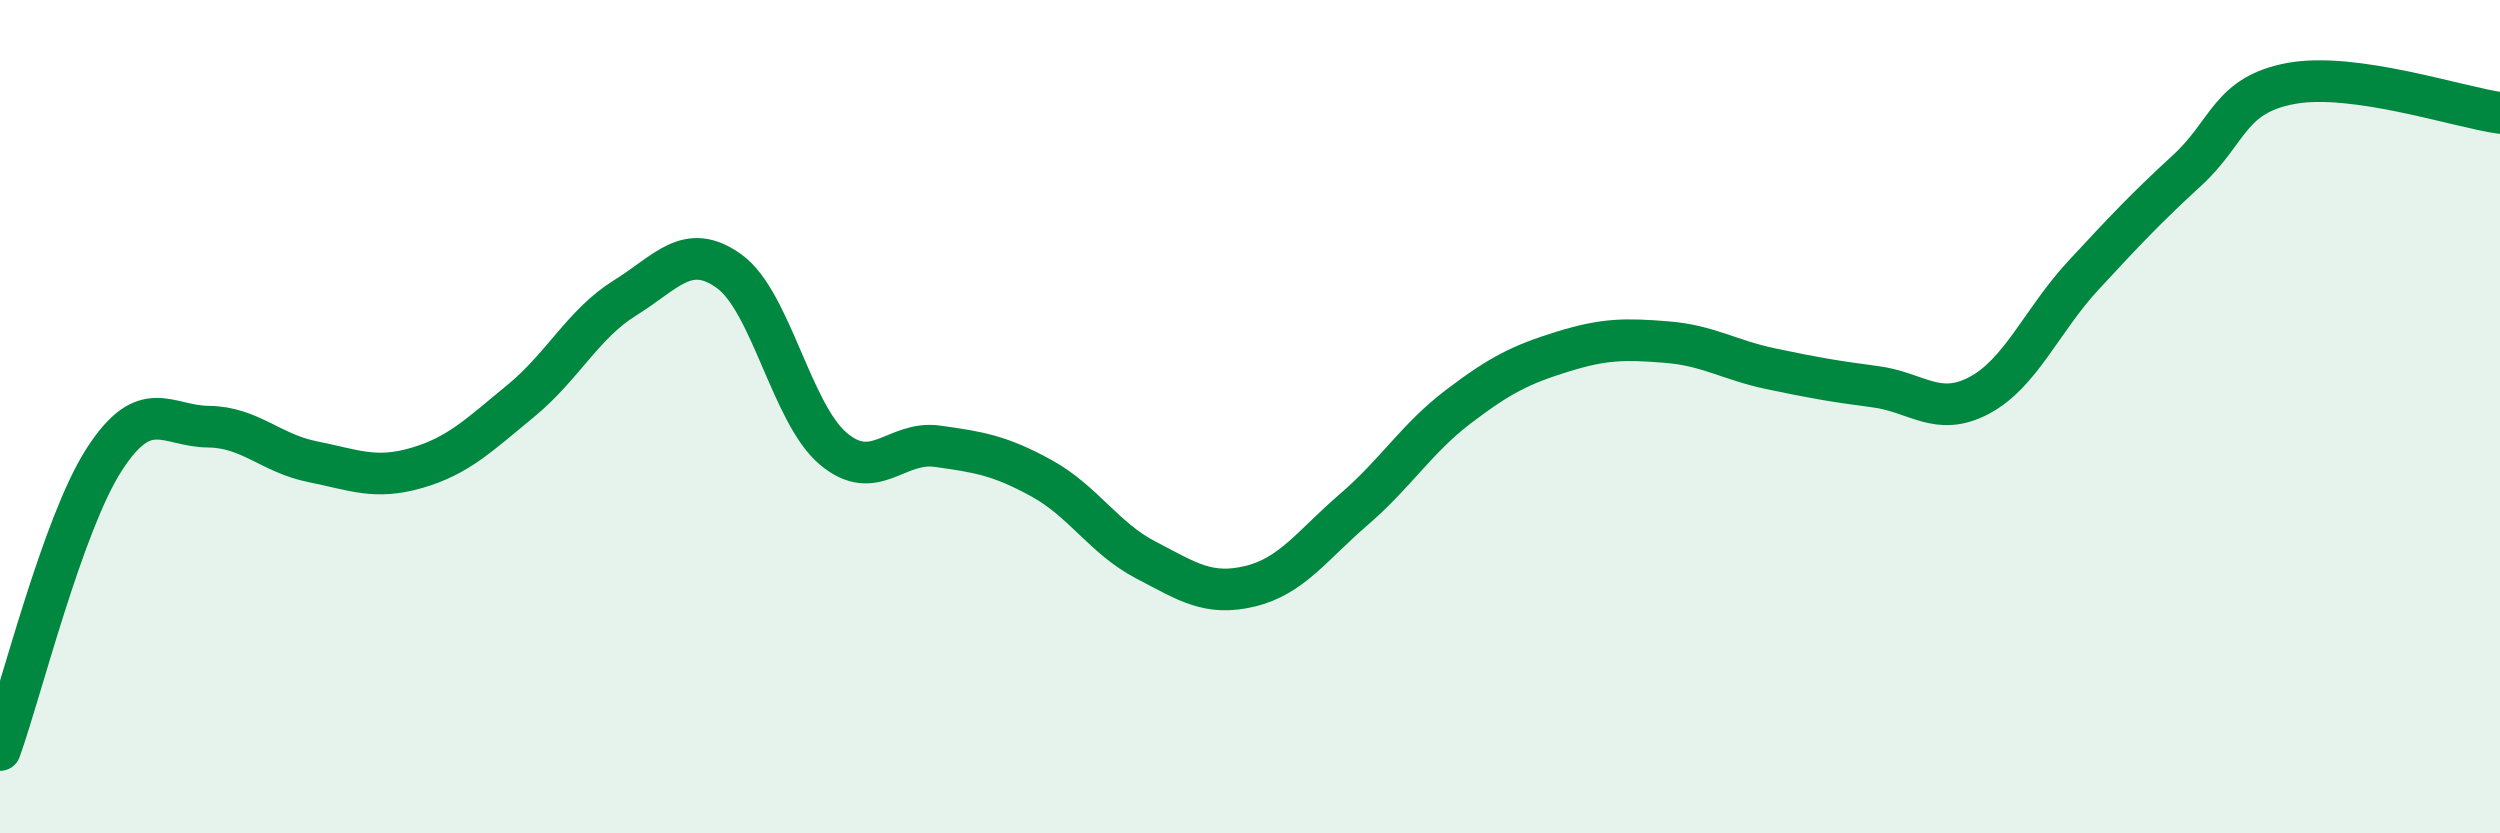 
    <svg width="60" height="20" viewBox="0 0 60 20" xmlns="http://www.w3.org/2000/svg">
      <path
        d="M 0,18 C 0.5,16.61 1.5,12.58 2.5,11.03 C 3.5,9.48 4,10.23 5,10.24 C 6,10.25 6.5,10.88 7.5,11.08 C 8.5,11.28 9,11.52 10,11.23 C 11,10.94 11.5,10.44 12.5,9.62 C 13.5,8.8 14,7.77 15,7.15 C 16,6.53 16.5,5.79 17.5,6.51 C 18.5,7.23 19,9.93 20,10.77 C 21,11.61 21.5,10.57 22.5,10.71 C 23.5,10.85 24,10.93 25,11.48 C 26,12.03 26.5,12.92 27.5,13.44 C 28.5,13.96 29,14.31 30,14.07 C 31,13.83 31.5,13.08 32.5,12.22 C 33.5,11.36 34,10.52 35,9.76 C 36,9 36.5,8.75 37.5,8.44 C 38.5,8.13 39,8.13 40,8.21 C 41,8.29 41.5,8.64 42.5,8.85 C 43.5,9.06 44,9.15 45,9.28 C 46,9.41 46.5,10.02 47.5,9.49 C 48.5,8.96 49,7.69 50,6.61 C 51,5.53 51.5,5 52.5,4.08 C 53.5,3.16 53.5,2.27 55,2 C 56.5,1.73 59,2.57 60,2.71L60 20L0 20Z"
        fill="#008740"
        opacity="0.1"
        stroke-linecap="round"
        stroke-linejoin="round"
      />
      <path
        d="M 0,18 C 0.5,16.61 1.5,12.58 2.5,11.03 C 3.5,9.48 4,10.23 5,10.24 C 6,10.25 6.5,10.88 7.5,11.08 C 8.5,11.28 9,11.52 10,11.23 C 11,10.94 11.5,10.44 12.5,9.62 C 13.5,8.8 14,7.77 15,7.15 C 16,6.53 16.5,5.79 17.5,6.51 C 18.5,7.23 19,9.93 20,10.77 C 21,11.61 21.5,10.57 22.5,10.71 C 23.5,10.85 24,10.93 25,11.48 C 26,12.03 26.5,12.92 27.5,13.44 C 28.5,13.96 29,14.31 30,14.07 C 31,13.83 31.5,13.08 32.5,12.22 C 33.5,11.36 34,10.52 35,9.76 C 36,9 36.5,8.75 37.5,8.44 C 38.5,8.13 39,8.13 40,8.21 C 41,8.29 41.5,8.64 42.5,8.85 C 43.5,9.06 44,9.15 45,9.28 C 46,9.41 46.5,10.02 47.5,9.49 C 48.5,8.96 49,7.69 50,6.61 C 51,5.53 51.5,5 52.5,4.08 C 53.5,3.16 53.5,2.27 55,2 C 56.5,1.73 59,2.57 60,2.71"
        stroke="#008740"
        stroke-width="1"
        fill="none"
        stroke-linecap="round"
        stroke-linejoin="round"
      />
    </svg>
  